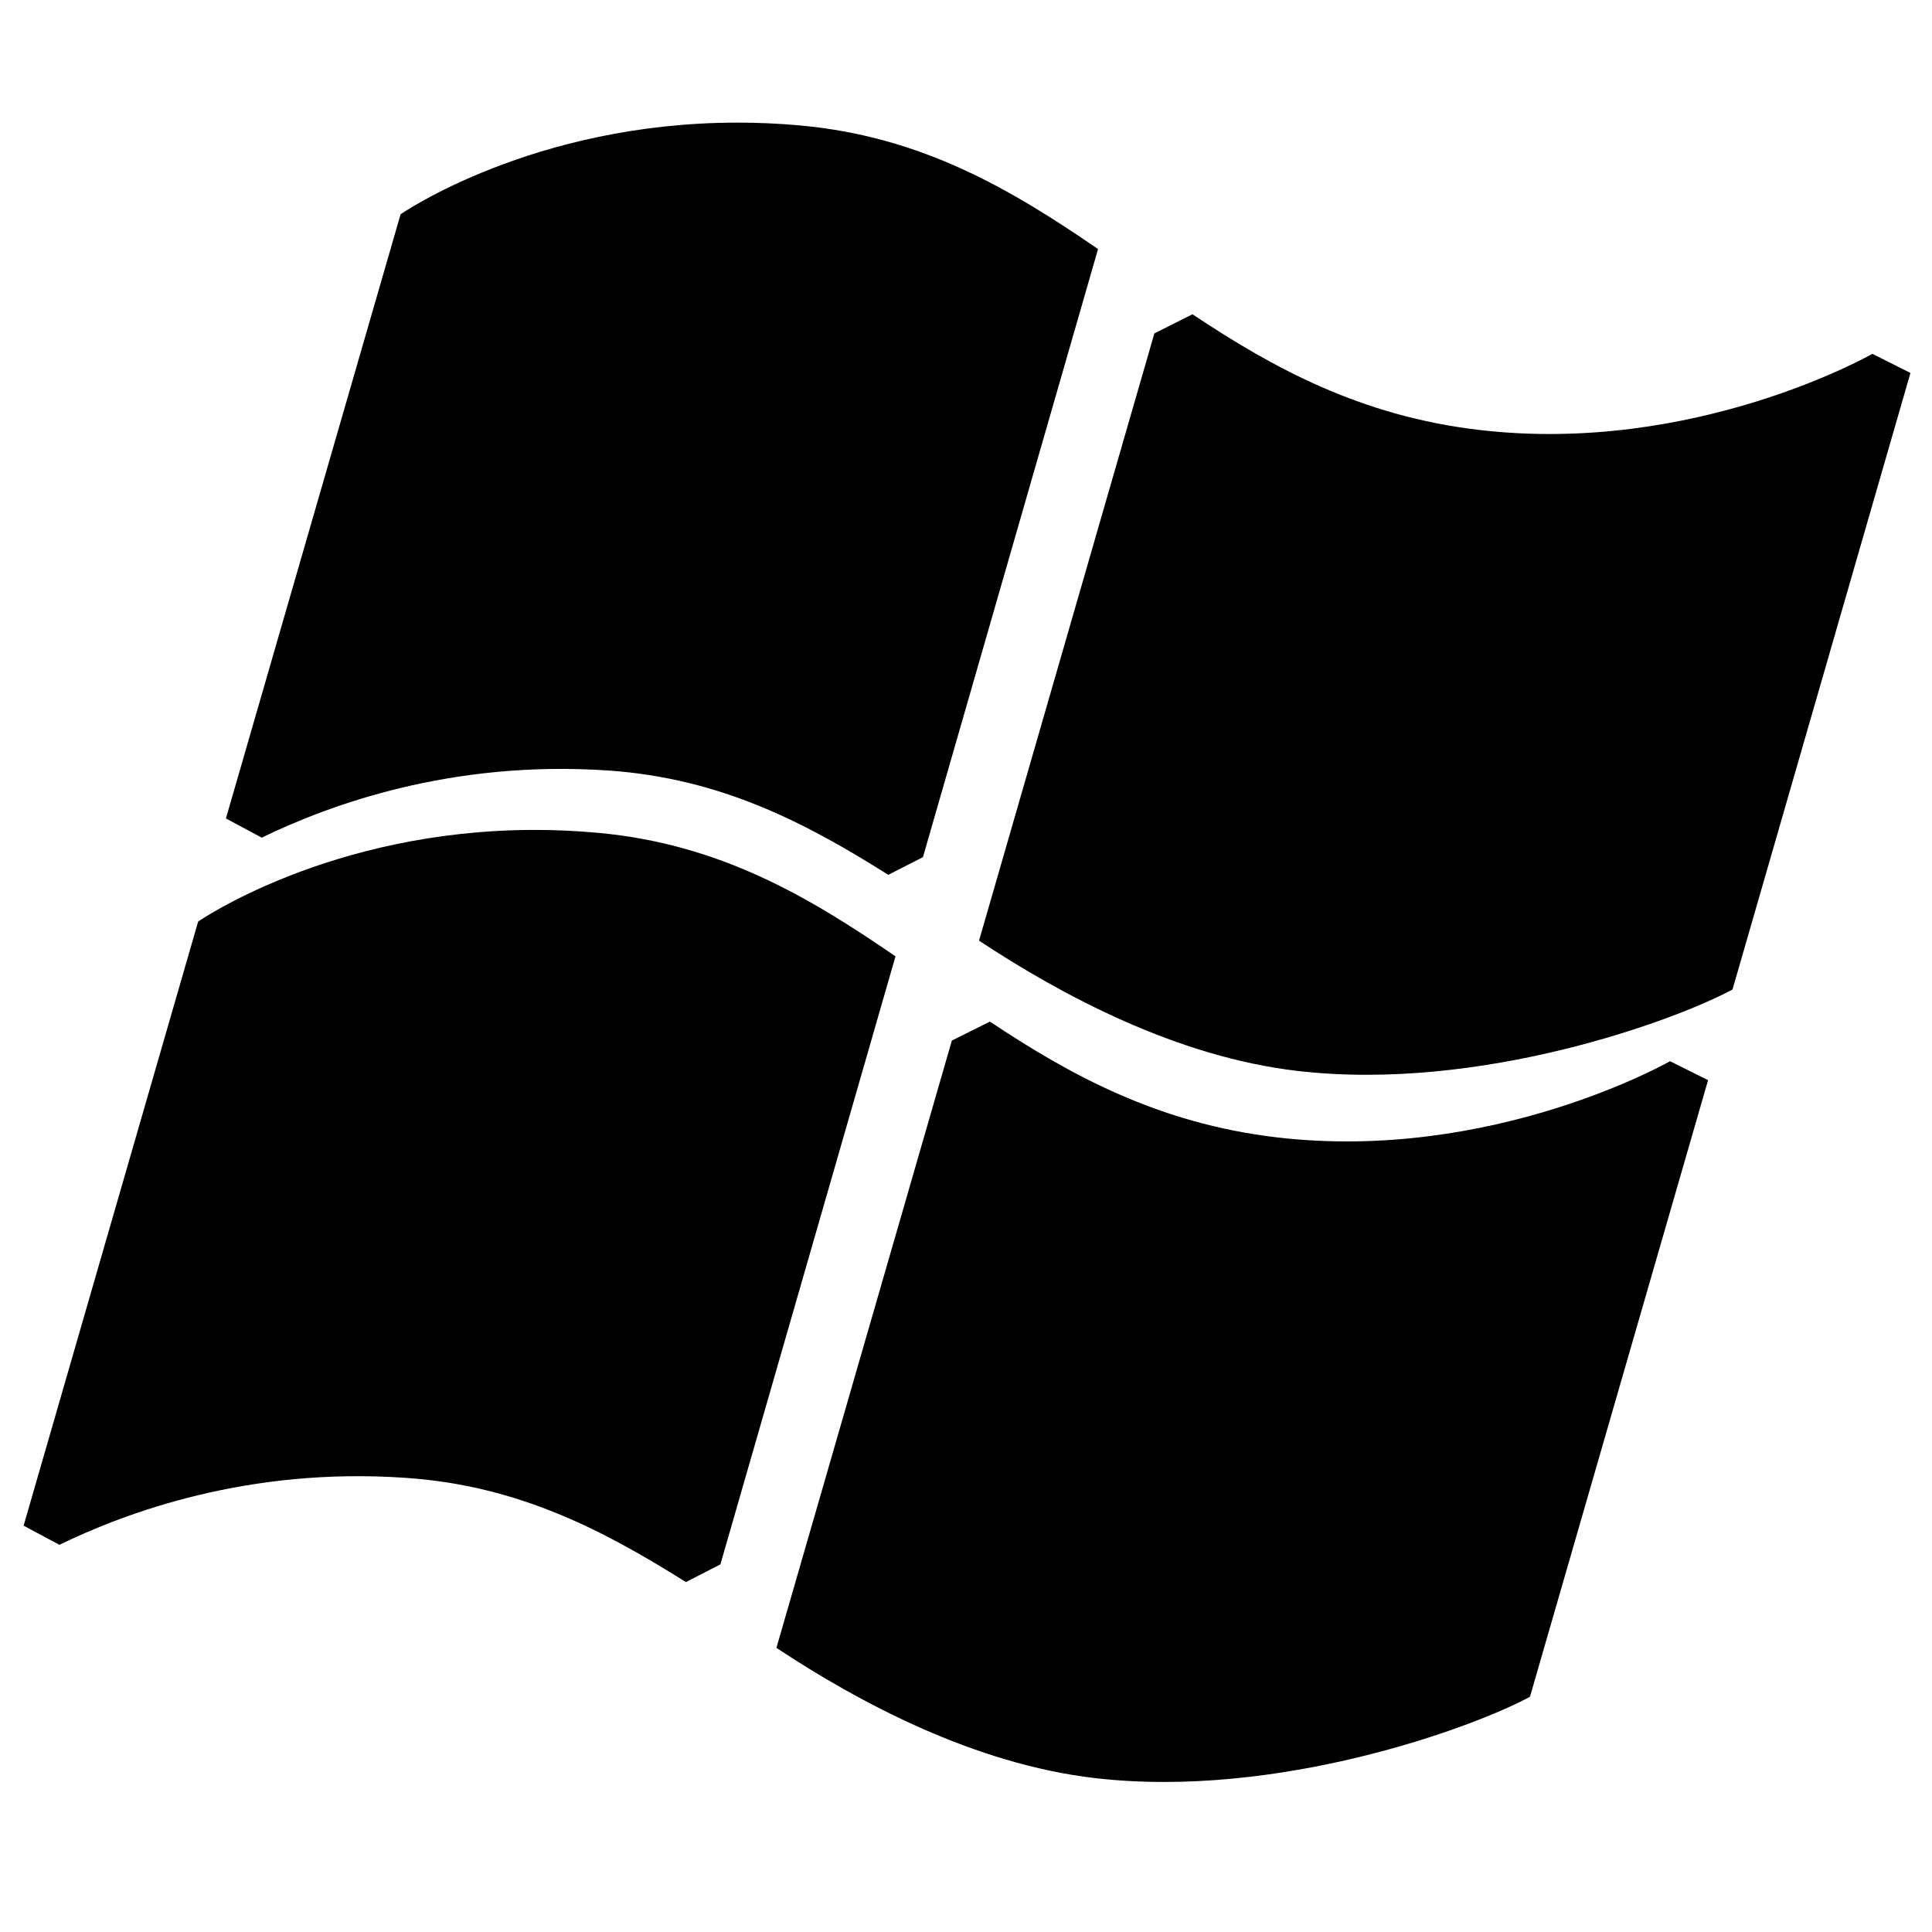 <?xml version="1.0" encoding="UTF-8" standalone="no"?>
<svg
   xmlns:dcterms="http://dublincore.org/2010/10/11/dcterms.rdf#license"
   xmlns:dc="http://purl.org/dc/elements/1.1/"
   xmlns:cc="http://creativecommons.org/ns#"
   xmlns:rdf="http://www.w3.org/1999/02/22-rdf-syntax-ns#"
   xmlns:svg="http://www.w3.org/2000/svg"
   xmlns="http://www.w3.org/2000/svg"
   xmlns:sodipodi="http://sodipodi.sourceforge.net/DTD/sodipodi-0.dtd"
   xmlns:inkscape="http://www.inkscape.org/namespaces/inkscape"
   version="1.1"
   width="32"
   height="32"
   id="svg2"
   inkscape:version="0.48.3.1 r9886"
   sodipodi:docname="windows.svg">
  <defs
     id="defs10" />
  <sodipodi:namedview
     pagecolor="#ffffff"
     bordercolor="#666666"
     borderopacity="1"
     objecttolerance="10"
     gridtolerance="10"
     guidetolerance="10"
     inkscape:pageopacity="0"
     inkscape:pageshadow="2"
     inkscape:window-width="640"
     inkscape:window-height="480"
     id="namedview8"
     showgrid="false"
     inkscape:zoom="7.375"
     inkscape:cx="16"
     inkscape:cy="16"
     inkscape:window-x="0"
     inkscape:window-y="0"
     inkscape:window-maximized="0"
     inkscape:current-layer="svg2" />
  <path
     style="fill:#000000"
     d="m 21.144,18.838 c -1.952,-0.231 -3.406,-1.023 -4.748,-1.917 l 0,0 -0.63,0.314 -2.906,10.059 0,0 c 1.372,0.907 3.274,1.924 5.277,2.157 3.028,0.352 6.267,-0.839 7.204,-1.347 l 2.95,-10.213 -0.63,-0.314 c 0,0 -2.944,1.682 -6.517,1.261 z m -6.311,-2.997 C 13.405,14.86 11.927,13.978 9.902,13.794 9.543,13.761 9.195,13.746 8.859,13.746 c -3.394,0 -5.577,1.518 -5.577,1.518 l -2.891,10.006 0,0 0.593,0.317 C 2.089,25.05 4.117,24.296 6.721,24.478 c 1.877,0.127 3.291,0.88 4.64,1.726 l 0.571,-0.293 0,0 2.9,-10.07 z M 10.073,12.762 c 1.876,0.128 3.292,0.879 4.64,1.728 l 0.574,-0.293 0,0 2.9,-10.072 C 16.756,3.144 15.28,2.262 13.254,2.078 c -0.358,-0.033 -0.706,-0.047 -1.041,-0.047 -3.394,0 -5.578,1.518 -5.578,1.518 L 3.742,13.556 4.335,13.874 C 5.441,13.337 7.469,12.584 10.073,12.762 z m 20.94,-6.902 0,0 c 0,0.001 -2.941,1.682 -6.514,1.261 C 22.545,6.892 21.092,6.1 19.751,5.205 l -0.631,0.317 -2.904,10.058 0,0 c 1.369,0.905 3.275,1.926 5.275,2.158 3.029,0.352 6.265,-0.84 7.205,-1.349 L 31.643,6.177 31.013,5.861 z"
     id="path6"
     inkscape:connector-curvature="0" />
</svg>
